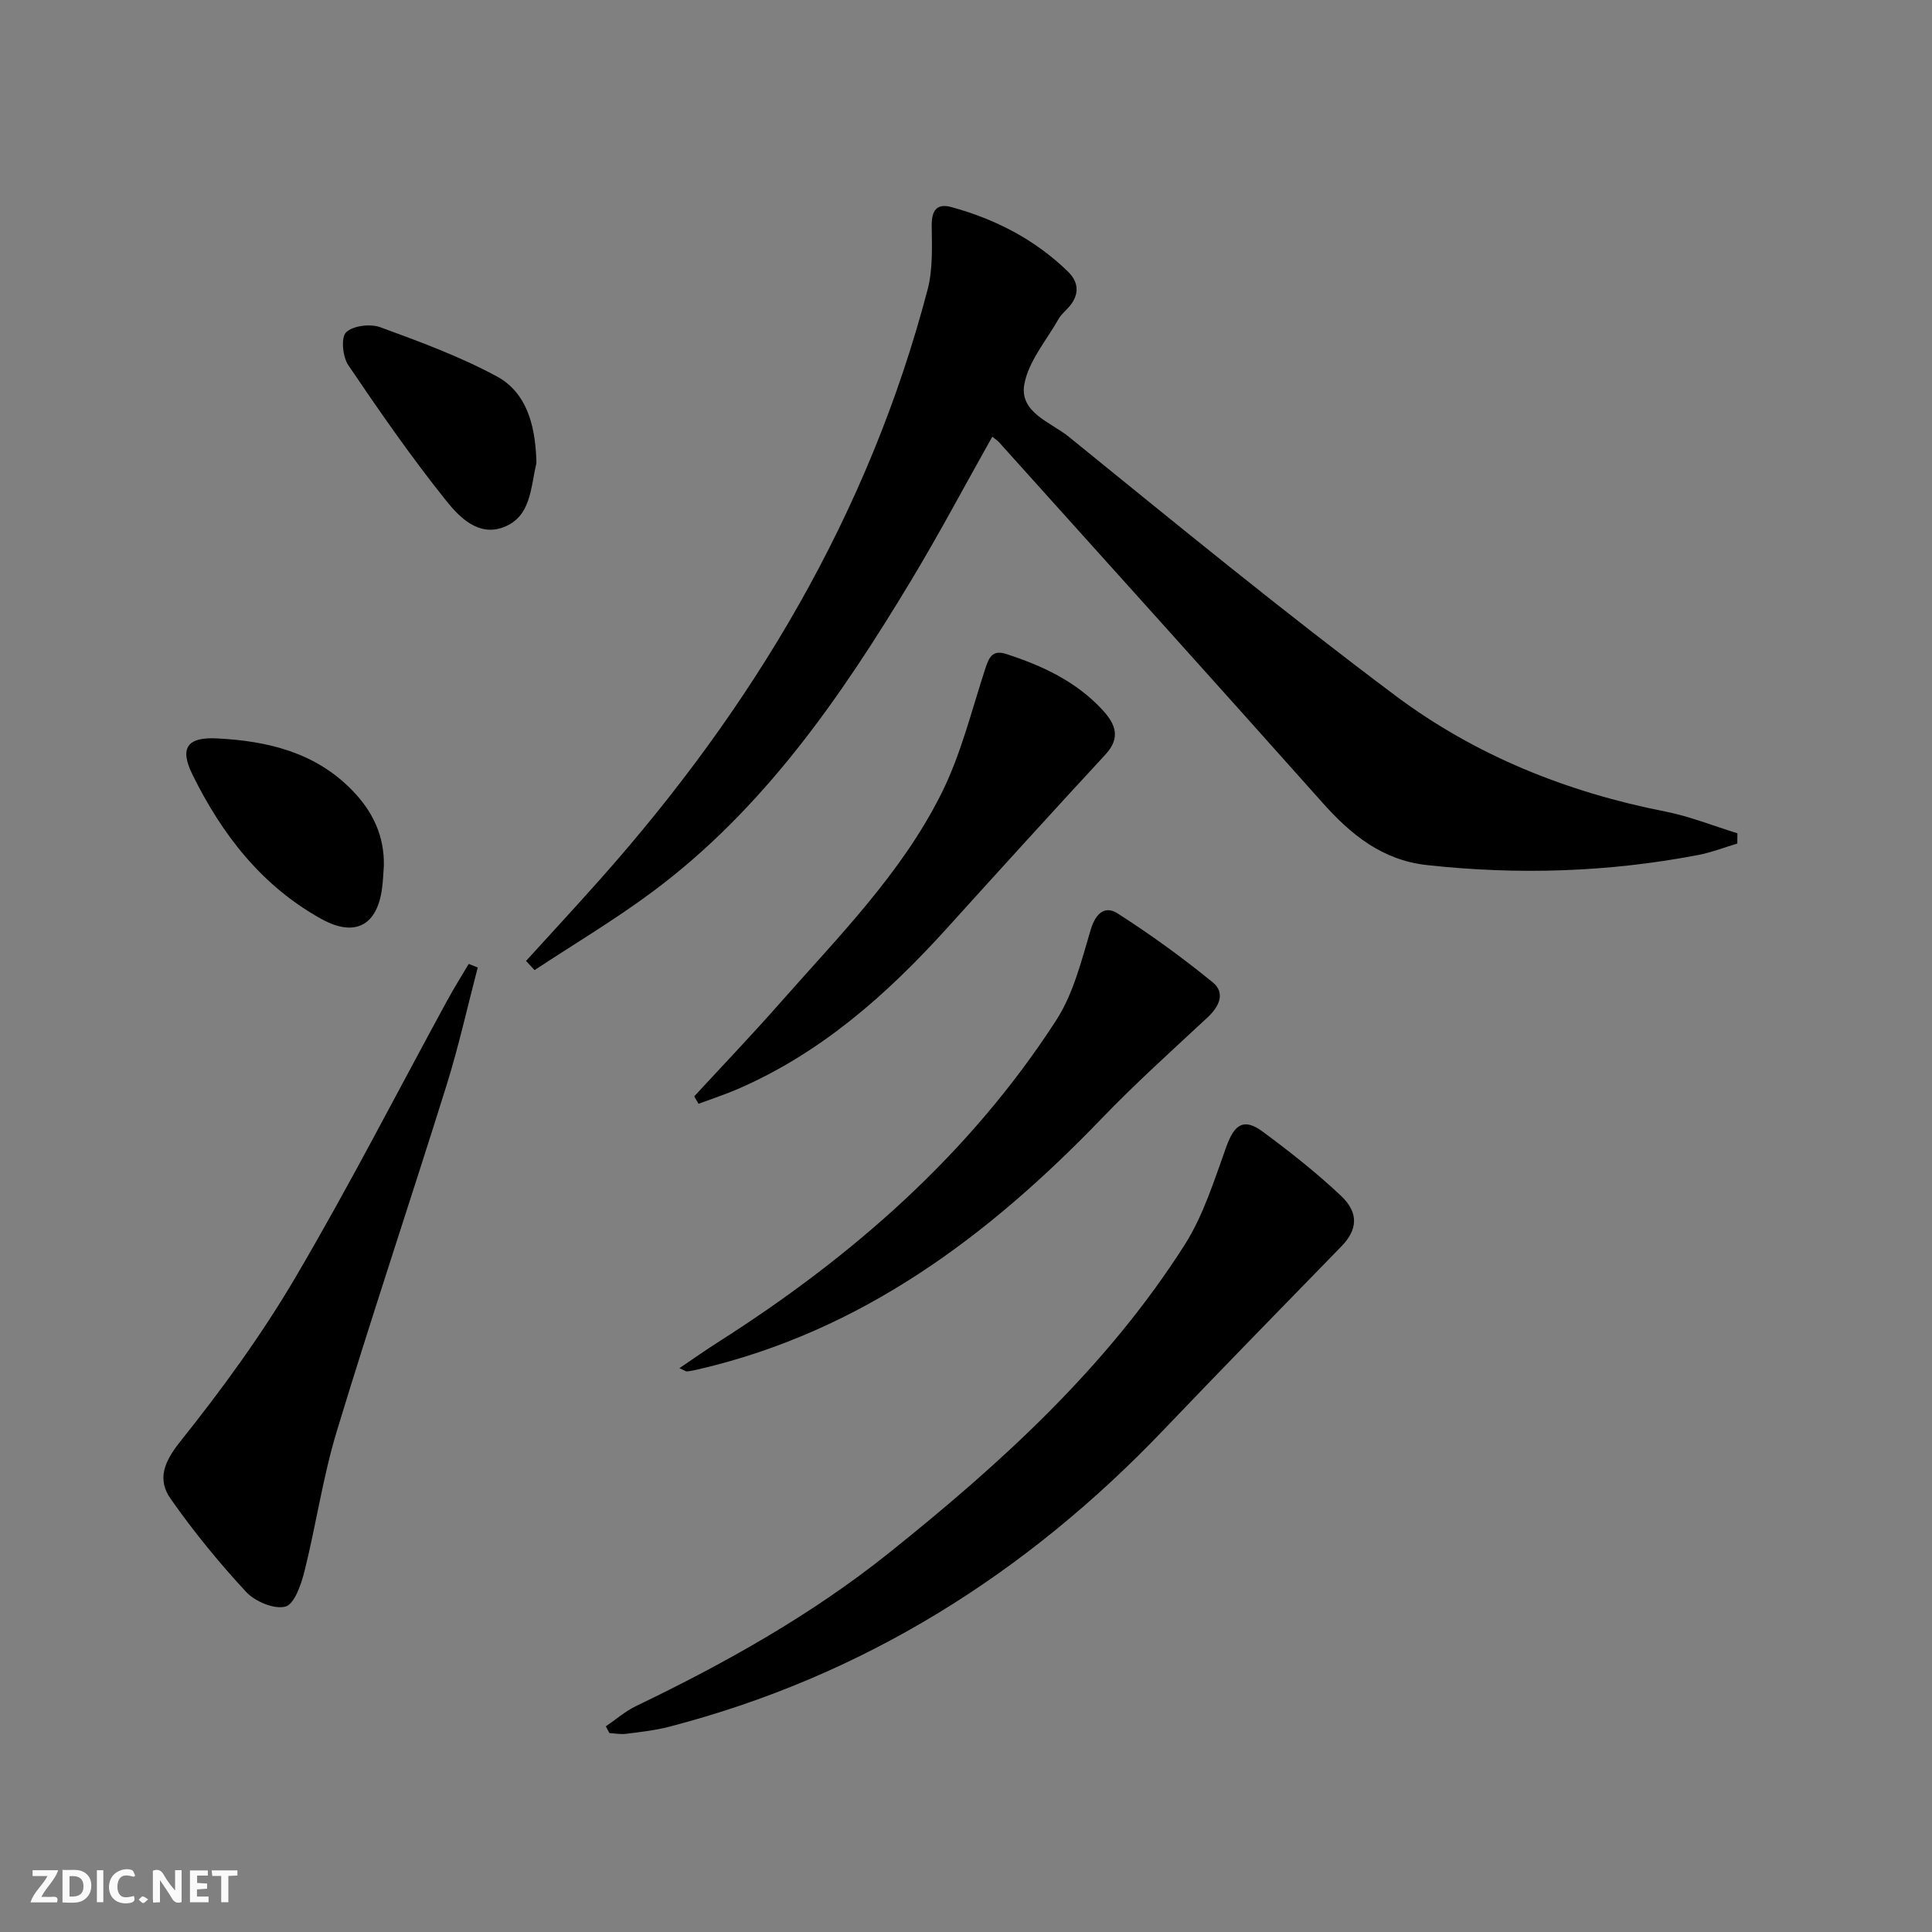 <svg enable-background="new 0 0 400 400" viewBox="0 0 400 400" xmlns="http://www.w3.org/2000/svg"><rect x="0" y="0" width="400" height="400" fill="#808080" stroke="none"/><g fill="#fbfafa"><path d="m37.59 393.81c-.92.31-1.52.05-2-.78-.7-1.2-1.52-2.34-2.47-3.78v4.59c-.55.03-.95.05-1.41.07-.03-.37-.06-.64-.06-.91 0-1.91 0-3.81 0-5.7 1.13-.41 1.77-.03 2.29.91.62 1.11 1.38 2.14 2.31 3.19v-4.2h1.35v6.61z"/><path d="m12.94 393.88v-6.75c1.9.19 3.93-.54 5.37 1.29.8 1.01.78 2.88.03 3.97-1.37 1.97-3.4 1.51-5.4 1.49m1.45-1.22c2.04.12 2.92-.58 2.89-2.21-.03-1.51-.98-2.19-2.89-2z"/><path d="m11.81 393.87h-5.49c.68-2.18 2.47-3.48 3.51-5.45h-3.08v-1.21h5.29c-.71 2.13-2.44 3.48-3.47 5.51.86 0 1.63.04 2.39-.01.79-.05 1.14.21.85 1.16"/><path d="m39.33 393.86v-6.61h3.7v1.07h-2.22v1.52c.68.04 1.34.09 2.07.13v1.07c-.72.05-1.38.09-2.1.14v1.48h2.4v1.19h-3.85z"/><path d="m27.71 388.56c-1.15-.3-2.46-.61-3.1.64-.37.73-.41 1.93-.06 2.67.63 1.35 1.99.93 3.17.68.35.94-.01 1.32-.93 1.46-1.62.25-3.05-.27-3.76-1.48-.73-1.25-.6-3.03.31-4.17.88-1.11 2.71-1.7 4-1.16.32.13.44.74.65 1.12-.1.08-.19.16-.28.24"/><path d="m49.15 387.24v1.07c-.59.02-1.17.05-1.87.08v5.44h-1.48v-5.44h-1.85c-.05-.4-.08-.73-.13-1.15z"/><path d="m20.06 387.21h1.33v6.62h-1.33z"/><path d="m30.68 393.25c-.49.38-.8.79-1.05.76-.32-.05-.6-.45-.9-.7.26-.24.51-.64.8-.67.29-.04.62.3 1.15.61"/></g><path d="m108.91 198.95c5.1-5.61 10.26-11.18 15.3-16.85 31.72-35.67 55.67-75.7 67.85-122.19 1.1-4.2.88-8.82.84-13.24-.02-3.11 1.06-4.62 4.06-3.8 9.11 2.49 17.33 6.72 24.15 13.36 2.4 2.34 2.35 4.98.05 7.5-.67.74-1.48 1.41-1.96 2.26-2.53 4.47-6.23 8.75-7.12 13.54-1.09 5.88 5.51 7.9 9.17 10.87 22.34 18.13 44.62 36.38 67.65 53.62 16.5 12.36 35.48 19.99 55.84 23.99 5.09 1 9.98 2.98 14.97 4.51-.01.71-.02 1.42-.02 2.13-2.7.8-5.36 1.84-8.11 2.37-18.59 3.56-37.29 4.15-56.11 2.09-9.26-1.01-15.73-6.26-21.66-12.92-22.25-24.98-44.66-49.81-67.03-74.69-.33-.36-.77-.62-1.34-1.08-5.63 10-10.97 20.08-16.85 29.84-14.58 24.19-30.55 47.33-53.59 64.44-7.8 5.79-16.2 10.79-24.32 16.15-.6-.63-1.18-1.27-1.77-1.9z" fill="#000001"/><path d="m125.43 357.42c2.07-1.41 4.01-3.11 6.24-4.19 18.47-8.88 36.28-18.84 52.34-31.68 23.23-18.57 45.13-38.5 61.25-63.8 3.92-6.16 6.15-13.46 8.67-20.42 1.67-4.6 3.62-5.91 7.54-3.01 5.59 4.14 11.1 8.48 16.16 13.25 3.8 3.59 3.39 7.09.1 10.47-12.3 12.63-24.62 25.23-36.8 37.98-28.54 29.89-62.28 51.09-102.49 61.51-2.88.74-5.87 1.06-8.83 1.44-1.12.14-2.29-.09-3.44-.16-.24-.47-.49-.93-.74-1.39z" fill="#000001"/><path d="m98.91 200.32c-2.13 8.12-3.95 16.34-6.45 24.35-7.47 23.9-15.45 47.65-22.72 71.61-2.88 9.48-4.29 19.39-6.7 29.03-.68 2.72-2.08 6.81-3.93 7.31-2.34.63-6.3-1.04-8.15-3.03-5.61-6.05-10.88-12.5-15.62-19.26-2.83-4.03-1.41-7.63 1.98-11.88 8.57-10.72 16.74-21.92 23.7-33.73 11.12-18.87 21.12-38.41 31.61-57.65 1.39-2.55 2.93-5 4.41-7.5.63.23 1.25.49 1.87.75z" fill="#000001"/><path d="m140.67 283.26c2.92-1.97 5.45-3.76 8.05-5.41 27.68-17.62 52-38.86 69.94-66.59 3.57-5.51 5.24-12.35 7.16-18.77 1.02-3.41 2.93-5.07 5.58-3.37 6.81 4.36 13.41 9.14 19.68 14.26 2.65 2.16 1.39 4.97-1.06 7.26-7.39 6.87-14.91 13.64-21.9 20.9-23.46 24.37-49.74 44.1-83.46 51.95-.8.19-1.6.36-2.41.45-.25.02-.54-.22-1.58-.68z" fill="#000001"/><path d="m143.73 226.99c5.94-6.44 12-12.78 17.79-19.36 12.09-13.73 25.16-26.84 33.41-43.39 4.01-8.05 6.2-17.02 9.01-25.64.77-2.36 1.43-4.15 4.35-3.21 7.51 2.43 14.55 5.7 20.01 11.64 2.61 2.84 3.8 5.69.6 9.15-11.05 11.95-21.99 24-32.91 36.07-12.4 13.7-26.04 25.76-43.22 33.21-2.66 1.15-5.43 2.05-8.15 3.07-.31-.52-.6-1.03-.89-1.54z" fill="#000001"/><path d="m111.02 94.64c0 .5.1 1.02-.01 1.49-1.17 4.92-1.08 10.85-6.73 13.01-5.21 2-9.15-2.04-11.85-5.41-7.23-9.02-13.85-18.56-20.33-28.14-1.16-1.72-1.54-5.72-.45-6.78 1.43-1.39 5.02-1.82 7.09-1.06 8.2 3 16.47 6.05 24.12 10.18 6.13 3.32 7.84 9.95 8.16 16.71z" fill="#000001"/><path d="m79.47 179.31c-.11 1.49-.16 2.98-.35 4.46-.98 7.82-5.59 10.34-12.53 6.52-12.37-6.82-20.64-17.52-26.74-29.91-2.75-5.58-1.06-7.82 5.1-7.5 10.47.54 20.35 2.87 28.02 10.8 4.23 4.36 6.65 9.45 6.5 15.63z" fill="#000001"/></svg>